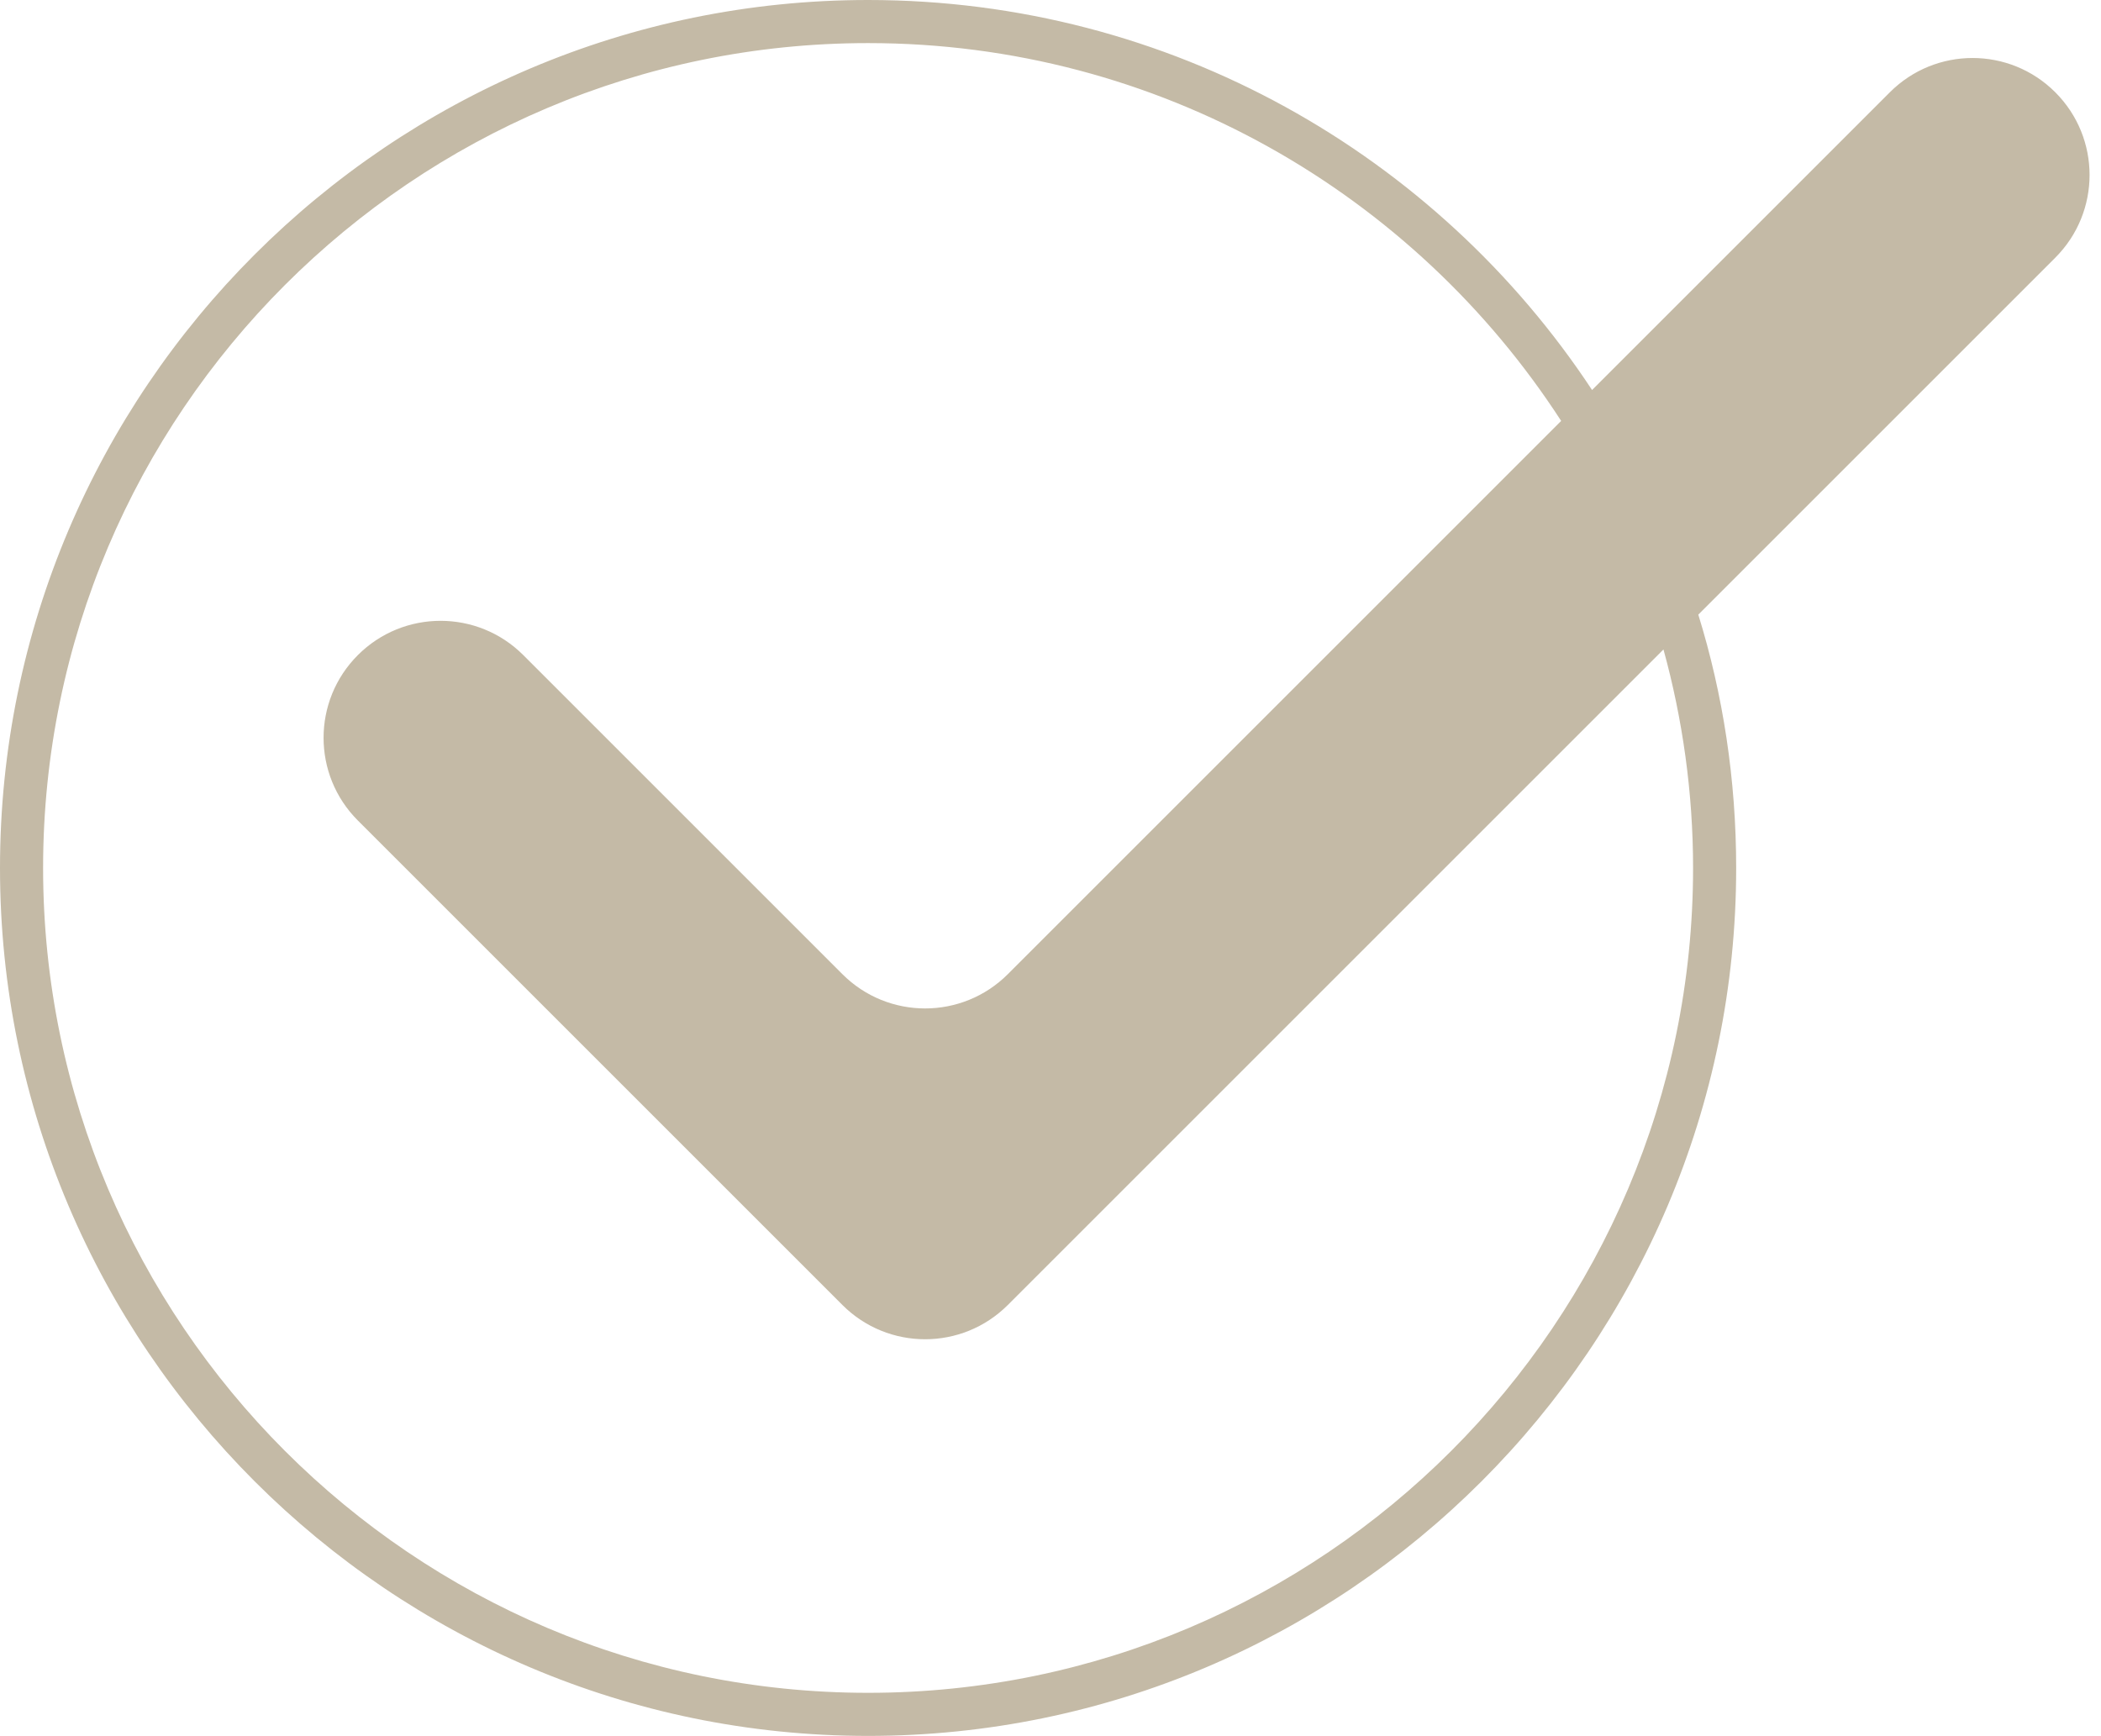 <?xml version="1.0" encoding="UTF-8" standalone="no"?><svg xmlns="http://www.w3.org/2000/svg" xmlns:xlink="http://www.w3.org/1999/xlink" fill="#c4baa6" height="398.8" preserveAspectRatio="xMidYMid meet" version="1" viewBox="0.0 0.0 482.6 398.8" width="482.6" zoomAndPan="magnify"><g id="change1_1"><path d="M472.1,21.2L472.1,21.2c-10.5-10.5-27.5-10.5-38,0l-68.4,68.4C330.1,35.6,268.8,0,199.4,0C89.5,0,0,89.5,0,199.4 s89.5,199.4,199.4,199.4s199.4-89.5,199.4-199.4c0-20.2-3-39.8-8.7-58.2l82-82C482.6,48.7,482.6,31.7,472.1,21.2z M199.4,388.9 c-104.5,0-189.5-85-189.5-189.5C9.9,94.9,94.9,9.9,199.4,9.9c66.7,0,125.4,34.6,159.2,86.8L231.5,223.8c-10.5,10.5-27.5,10.5-38,0 l-73.3-73.3c-10.5-10.5-27.5-10.5-38,0l0,0c-10.5,10.5-10.5,27.5,0,38l111.3,111.3c10.5,10.5,27.5,10.5,38,0l150.6-150.6 c4.4,16,6.8,32.9,6.8,50.2C388.9,303.9,303.9,388.9,199.4,388.9z"/></g></svg>